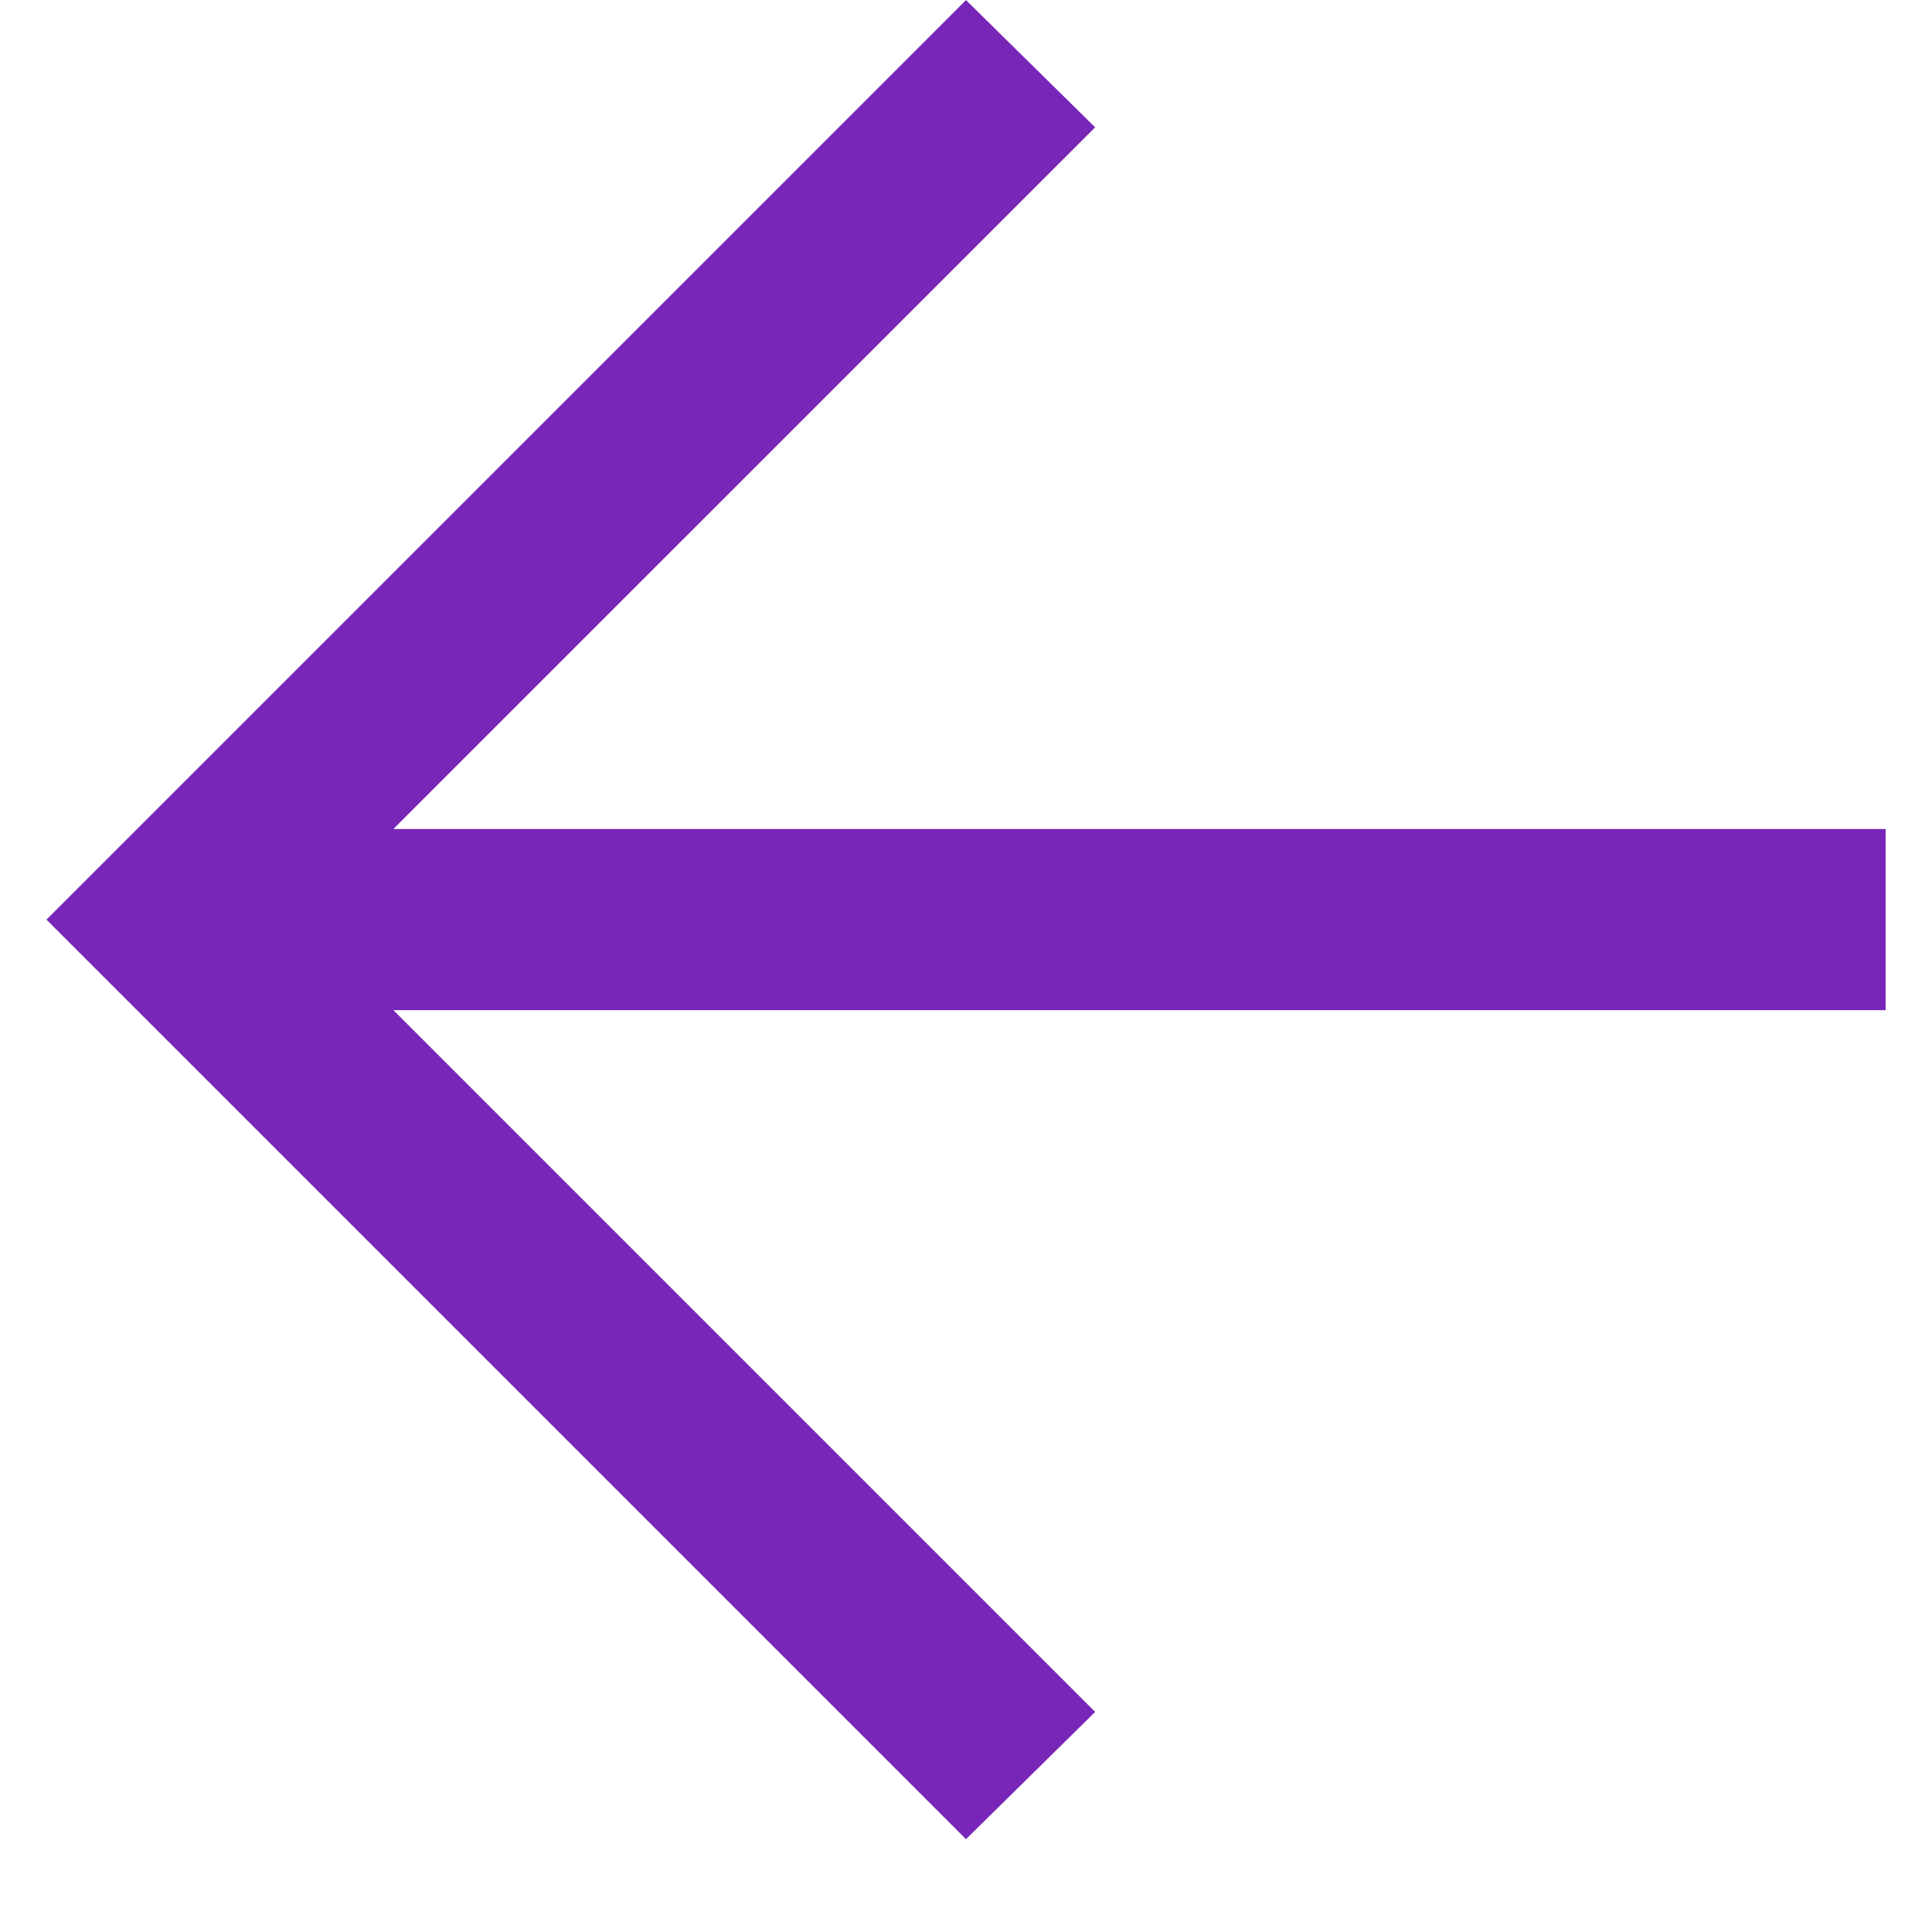 <svg width="20" height="20" viewBox="0 0 20 20" fill="none" xmlns="http://www.w3.org/2000/svg">
<path id="arrow_forward" d="M10 0.001L11.337 1.318L4.072 8.582L19.52 8.582L19.52 10.457L4.072 10.457L11.337 17.722L10 19.039L0.481 9.52L10 0.001Z" fill="#7726B8"/>
</svg>
